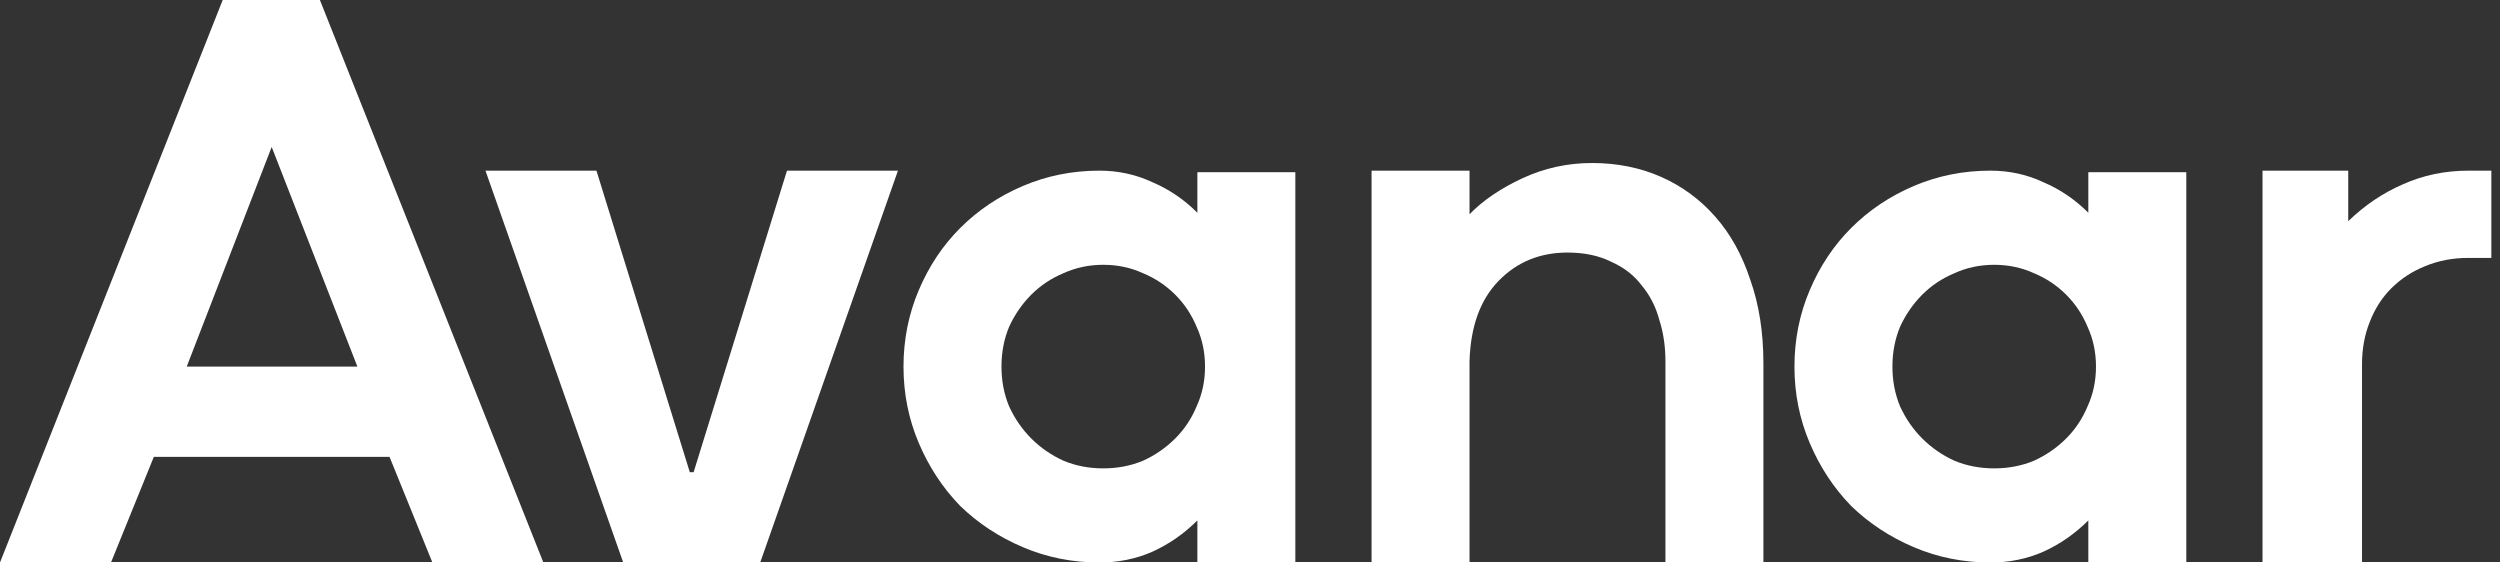<svg width="160" height="36" viewBox="0 0 160 36" fill="none" xmlns="http://www.w3.org/2000/svg">
<rect x="0" y="0" width="160" height="36" fill="#333333" stroke="none"/>
<g id="Avanar">
<path d="M27.674 36L24.931 29.241H9.845L7.102 36H0L14.253 0H20.474L34.776 36H27.674ZM17.388 9.404L11.951 23.461H22.873L17.388 9.404Z" fill="white"/>
<path d="M44.392 30.22L50.367 10.922H57.469L48.653 36H39.886L31.07 10.922H38.172L44.147 30.22H44.392Z" fill="white"/>
<path d="M57.824 23.461C57.824 21.731 58.151 20.098 58.804 18.563C59.457 17.029 60.339 15.706 61.449 14.596C62.592 13.453 63.93 12.555 65.465 11.902C67 11.249 68.632 10.922 70.363 10.922C71.571 10.922 72.698 11.167 73.743 11.657C74.82 12.114 75.783 12.767 76.632 13.616V11.02H82.902V36H76.632V33.306C75.783 34.155 74.82 34.825 73.743 35.314C72.698 35.771 71.571 36 70.363 36C68.632 36 67 35.673 65.465 35.02C63.93 34.367 62.592 33.486 61.449 32.376C60.339 31.233 59.457 29.894 58.804 28.359C58.151 26.825 57.824 25.192 57.824 23.461ZM77.122 23.461C77.122 22.547 76.943 21.698 76.583 20.914C76.257 20.131 75.8 19.445 75.212 18.857C74.624 18.269 73.939 17.812 73.155 17.486C72.371 17.127 71.522 16.947 70.608 16.947C69.694 16.947 68.845 17.127 68.061 17.486C67.277 17.812 66.592 18.269 66.004 18.857C65.416 19.445 64.943 20.131 64.583 20.914C64.257 21.698 64.094 22.547 64.094 23.461C64.094 24.375 64.257 25.224 64.583 26.008C64.943 26.792 65.416 27.478 66.004 28.065C66.592 28.653 67.277 29.127 68.061 29.486C68.845 29.812 69.694 29.976 70.608 29.976C71.522 29.976 72.371 29.812 73.155 29.486C73.939 29.127 74.624 28.653 75.212 28.065C75.8 27.478 76.257 26.792 76.583 26.008C76.943 25.224 77.122 24.375 77.122 23.461Z" fill="white"/>
<path d="M112.858 36H106.588V23.118C106.588 22.171 106.458 21.29 106.197 20.474C105.968 19.625 105.592 18.89 105.07 18.269C104.58 17.616 103.927 17.11 103.111 16.751C102.327 16.359 101.397 16.163 100.319 16.163C98.556 16.163 97.086 16.767 95.911 17.976C94.735 19.184 94.115 20.898 94.05 23.118V36H87.78V10.922H94.05V13.714C94.899 12.833 96.025 12.065 97.429 11.412C98.833 10.759 100.319 10.433 101.886 10.433C103.486 10.433 104.956 10.726 106.294 11.314C107.633 11.902 108.792 12.751 109.772 13.861C110.752 14.971 111.503 16.326 112.025 17.927C112.58 19.494 112.858 21.273 112.858 23.265V36Z" fill="white"/>
<path d="M114.845 23.461C114.845 21.731 115.172 20.098 115.825 18.563C116.478 17.029 117.36 15.706 118.47 14.596C119.613 13.453 120.951 12.555 122.486 11.902C124.021 11.249 125.653 10.922 127.384 10.922C128.592 10.922 129.719 11.167 130.764 11.657C131.841 12.114 132.804 12.767 133.653 13.616V11.02H139.923V36H133.653V33.306C132.804 34.155 131.841 34.825 130.764 35.314C129.719 35.771 128.592 36 127.384 36C125.653 36 124.021 35.673 122.486 35.02C120.951 34.367 119.613 33.486 118.47 32.376C117.36 31.233 116.478 29.894 115.825 28.359C115.172 26.825 114.845 25.192 114.845 23.461ZM134.143 23.461C134.143 22.547 133.964 21.698 133.604 20.914C133.278 20.131 132.821 19.445 132.233 18.857C131.645 18.269 130.96 17.812 130.176 17.486C129.392 17.127 128.543 16.947 127.629 16.947C126.715 16.947 125.866 17.127 125.082 17.486C124.298 17.812 123.613 18.269 123.025 18.857C122.437 19.445 121.964 20.131 121.604 20.914C121.278 21.698 121.115 22.547 121.115 23.461C121.115 24.375 121.278 25.224 121.604 26.008C121.964 26.792 122.437 27.478 123.025 28.065C123.613 28.653 124.298 29.127 125.082 29.486C125.866 29.812 126.715 29.976 127.629 29.976C128.543 29.976 129.392 29.812 130.176 29.486C130.96 29.127 131.645 28.653 132.233 28.065C132.821 27.478 133.278 26.792 133.604 26.008C133.964 25.224 134.143 24.375 134.143 23.461Z" fill="white"/>
<path d="M151.169 36H144.801V10.922H150.287V14.155C151.332 13.143 152.491 12.359 153.765 11.804C155.071 11.216 156.475 10.922 157.977 10.922H159.446V16.506H157.977C156.964 16.506 156.034 16.686 155.185 17.045C154.369 17.371 153.65 17.845 153.03 18.465C152.442 19.053 151.985 19.771 151.658 20.62C151.332 21.437 151.169 22.335 151.169 23.314V36Z" fill="white"/>
</g>
</svg>
